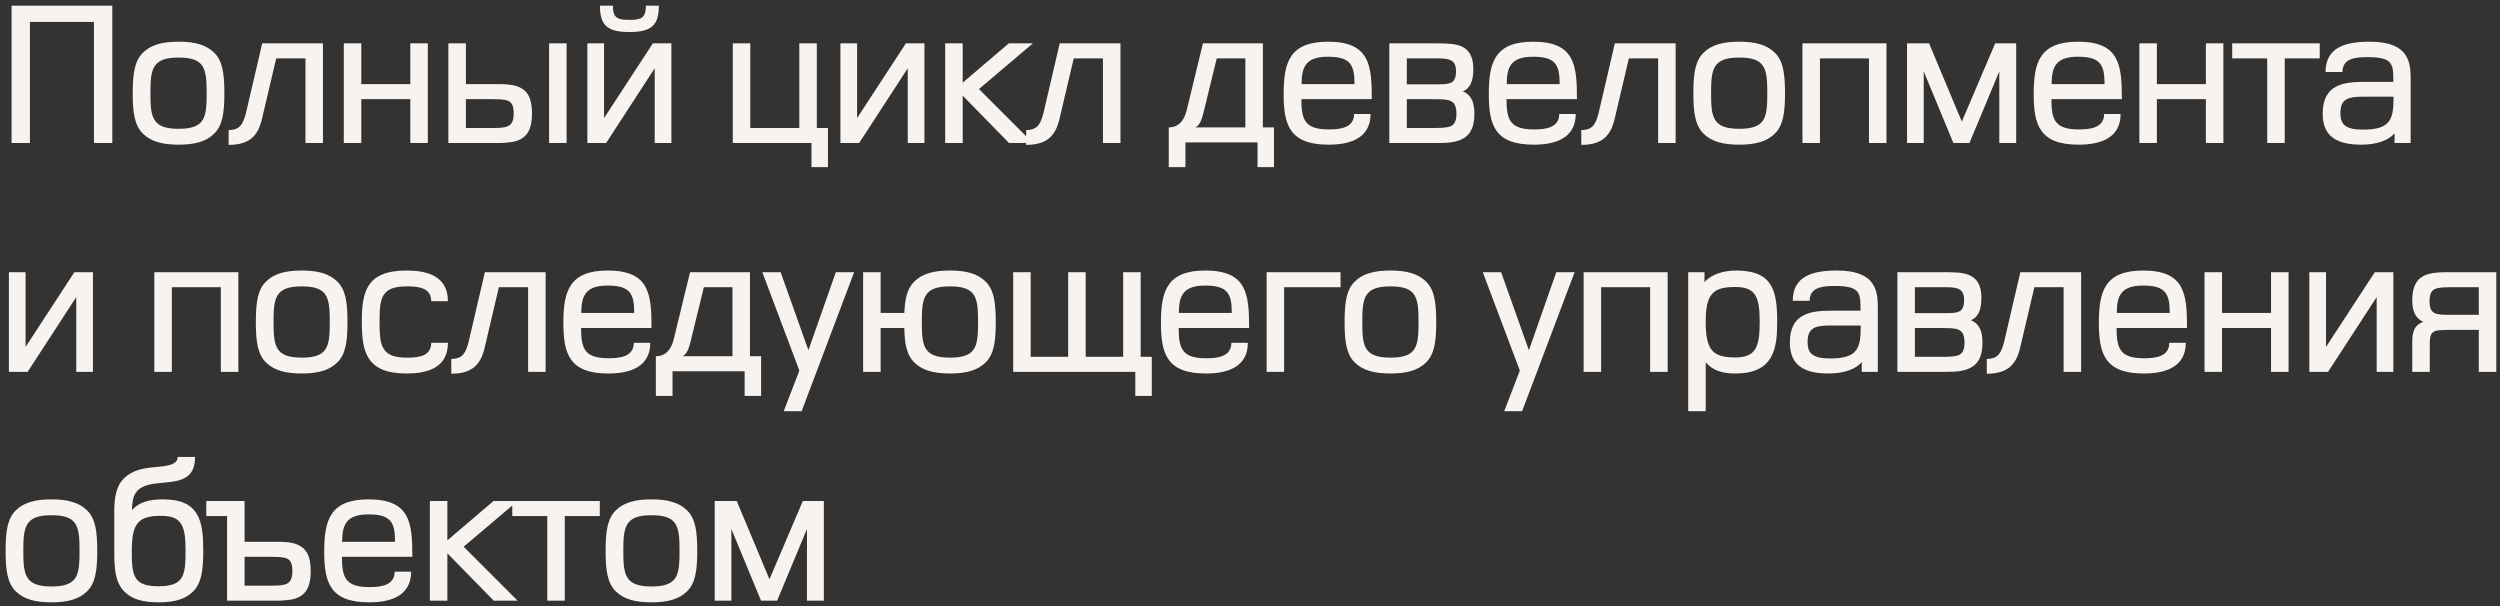 <?xml version="1.0" encoding="UTF-8"?> <svg xmlns="http://www.w3.org/2000/svg" width="437" height="106" viewBox="0 0 437 106" fill="none"><rect x="0" y="0" width="437" height="106" fill="#333333" stroke="none"/> <path d="M19.628 25V0.988H2.024V25H5.228V3.832H16.424V25H19.628ZM39.22 16.288C39.22 12.724 38.86 10.636 37.456 9.232C36.052 7.828 34.036 7.288 31.228 7.288C28.384 7.288 26.368 7.828 24.964 9.232C23.56 10.636 23.2 12.724 23.2 16.288C23.2 19.852 23.56 21.94 24.964 23.344C26.368 24.748 28.384 25.288 31.228 25.288C34.036 25.288 36.052 24.748 37.456 23.344C38.86 21.94 39.22 19.852 39.22 16.288ZM36.124 16.288C36.124 20.5 35.872 22.516 31.228 22.516C26.584 22.516 26.296 20.5 26.296 16.288C26.296 12.076 26.584 10.06 31.228 10.06C35.8 10.06 36.124 11.968 36.124 16.288ZM56.453 25V7.576H45.833L42.989 19.78C42.485 21.616 42.017 22.732 39.965 22.732V25.324C43.745 25.324 45.041 23.596 45.725 21.076L48.281 10.204H53.393V25H56.453ZM74.782 25V7.576H71.722V14.704H63.154V7.576H60.094V25H63.154V17.332H71.722V25H74.782ZM92.993 19.816C92.993 17.908 92.597 16.72 91.841 15.964C90.725 14.848 89.069 14.704 86.981 14.704H81.437V7.576H78.377V25H87.305C87.737 25 88.169 24.964 88.565 24.928C89.825 24.82 90.869 24.64 91.805 23.74C92.741 22.876 92.993 21.292 92.993 19.816ZM89.789 19.852C89.789 22.264 88.565 22.372 86.045 22.372H81.437V17.332H85.721C88.817 17.332 89.789 17.404 89.789 19.852ZM99.041 25V7.576H95.981V25H99.041ZM117.36 25V7.576H114.12L105.588 20.644V7.576H102.672V25H105.948L114.444 11.932V25H117.36ZM115.164 0.988H112.896C112.896 3.184 112.068 3.472 110.016 3.472C107.964 3.472 107.136 3.184 107.136 0.988H104.868C104.868 4.408 106.128 5.596 110.016 5.596C113.904 5.596 115.164 4.408 115.164 0.988ZM144.724 29.212V22.372H142.78V7.576H139.72V22.372H131.152V7.576H128.092V25H141.844V29.212H144.724ZM161.591 25V7.576H158.351L149.819 20.644V7.576H146.903V25H150.179L158.675 11.932V25H161.591ZM180.556 25L171.124 15.568L180.556 7.576H176.344L168.28 14.452V7.576H165.22V25H168.28V16.72L176.38 25H180.556ZM195.859 25V7.576H185.239L182.395 19.78C181.891 21.616 181.423 22.732 179.371 22.732V25.324C183.151 25.324 184.447 23.596 185.131 21.076L187.687 10.204H192.799V25H195.859ZM222.695 29.212V22.264H220.751V7.576H210.275L207.431 19.276C206.963 21.184 205.955 22.264 204.299 22.264V29.212H207.215V24.892H219.815V29.212H222.695ZM217.691 22.264H208.979C209.807 21.832 210.131 20.716 210.455 19.348L212.687 10.204H217.691V22.264ZM239.789 17.332C239.789 11.392 239.429 7.288 232.121 7.288C225.389 7.288 224.381 10.96 224.381 16.432C224.381 21.796 225.389 25.288 232.229 25.288C235.685 25.288 239.573 24.352 239.573 19.924H236.693C236.693 22.372 234.209 22.624 232.301 22.624C228.125 22.624 227.477 21.004 227.477 17.332H239.789ZM236.765 14.704H227.513C227.513 11.608 228.341 9.916 232.121 9.916C236.081 9.916 236.765 11.356 236.765 14.704ZM257.72 19.888C257.72 18.16 257.36 16.684 255.704 15.964C257.072 15.424 257.54 13.984 257.54 12.04C257.54 9.7 256.64 8.548 255.236 8.008C254.012 7.576 252.572 7.576 250.124 7.576H242.852V25H250.304C252.68 25 254.84 25.108 256.424 23.74C257.504 22.768 257.72 21.22 257.72 19.888ZM254.516 12.508C254.516 13.48 254.264 13.984 253.94 14.272C253.328 14.812 251.708 14.74 250.52 14.74H245.912V10.204H251.24C253.472 10.204 254.516 10.492 254.516 12.508ZM254.588 19.852C254.588 21.328 254.12 21.832 253.544 22.084C252.824 22.372 251.42 22.372 250.484 22.372H245.912V17.332H250.124C252.932 17.332 253.4 17.44 254.012 17.944C254.372 18.268 254.588 18.916 254.588 19.852ZM275.651 17.332C275.651 11.392 275.291 7.288 267.983 7.288C261.251 7.288 260.243 10.96 260.243 16.432C260.243 21.796 261.251 25.288 268.091 25.288C271.547 25.288 275.435 24.352 275.435 19.924H272.555C272.555 22.372 270.071 22.624 268.163 22.624C263.987 22.624 263.339 21.004 263.339 17.332H275.651ZM272.627 14.704H263.375C263.375 11.608 264.203 9.916 267.983 9.916C271.943 9.916 272.627 11.356 272.627 14.704ZM292.898 25V7.576H282.278L279.434 19.78C278.93 21.616 278.462 22.732 276.41 22.732V25.324C280.19 25.324 281.486 23.596 282.17 21.076L284.726 10.204H289.838V25H292.898ZM312.02 16.288C312.02 12.724 311.66 10.636 310.256 9.232C308.852 7.828 306.836 7.288 304.028 7.288C301.184 7.288 299.168 7.828 297.764 9.232C296.36 10.636 296 12.724 296 16.288C296 19.852 296.36 21.94 297.764 23.344C299.168 24.748 301.184 25.288 304.028 25.288C306.836 25.288 308.852 24.748 310.256 23.344C311.66 21.94 312.02 19.852 312.02 16.288ZM308.924 16.288C308.924 20.5 308.672 22.516 304.028 22.516C299.384 22.516 299.096 20.5 299.096 16.288C299.096 12.076 299.384 10.06 304.028 10.06C308.6 10.06 308.924 11.968 308.924 16.288ZM329.757 25V7.576H315.069V25H318.129V10.204H326.697V25H329.757ZM352.431 25V7.576H348.759L342.927 21.256L337.203 7.576H333.351V25H336.267V12.472L341.451 25H344.259L349.479 12.472V25H352.431ZM370.897 17.332C370.897 11.392 370.537 7.288 363.229 7.288C356.497 7.288 355.489 10.96 355.489 16.432C355.489 21.796 356.497 25.288 363.337 25.288C366.793 25.288 370.681 24.352 370.681 19.924H367.801C367.801 22.372 365.317 22.624 363.409 22.624C359.233 22.624 358.585 21.004 358.585 17.332H370.897ZM367.873 14.704H358.621C358.621 11.608 359.449 9.916 363.229 9.916C367.189 9.916 367.873 11.356 367.873 14.704ZM388.648 25V7.576H385.588V14.704H377.02V7.576H373.96V25H377.02V17.332H385.588V25H388.648ZM405.49 10.204V7.576H390.19V10.204H396.31V25H399.37V10.204H405.49ZM421.378 25V14.308C421.378 11.428 421.558 7.288 414.214 7.288C409.93 7.288 406.51 8.296 406.51 12.58H409.462C409.462 10.096 411.946 9.988 413.962 9.988C418.426 9.988 418.354 11.356 418.354 14.308H413.206C409.426 14.308 406.006 14.92 406.006 19.852C406.006 23.848 408.454 25.288 412.774 25.288C415.474 25.288 417.526 24.532 418.57 23.308V25H421.378ZM418.39 16.9C418.39 20.752 417.994 22.66 413.062 22.66C410.002 22.66 409.102 21.76 409.102 19.816C409.102 17.332 410.362 16.9 413.062 16.9H418.39ZM16.244 65V47.576H13.004L4.472 60.644V47.576H1.556V65H4.832L13.328 51.932V65H16.244ZM41.664 65V47.576H26.976V65H30.036V50.204H38.604V65H41.664ZM60.739 56.288C60.739 52.724 60.379 50.636 58.975 49.232C57.571 47.828 55.555 47.288 52.747 47.288C49.903 47.288 47.887 47.828 46.483 49.232C45.079 50.636 44.719 52.724 44.719 56.288C44.719 59.852 45.079 61.94 46.483 63.344C47.887 64.748 49.903 65.288 52.747 65.288C55.555 65.288 57.571 64.748 58.975 63.344C60.379 61.94 60.739 59.852 60.739 56.288ZM57.643 56.288C57.643 60.5 57.391 62.516 52.747 62.516C48.103 62.516 47.815 60.5 47.815 56.288C47.815 52.076 48.103 50.06 52.747 50.06C57.319 50.06 57.643 51.968 57.643 56.288ZM78.295 59.924H75.379C75.379 62.336 73.039 62.516 71.131 62.516C66.703 62.516 66.343 60.536 66.343 56.252C66.343 51.968 66.703 50.06 71.131 50.06C73.039 50.06 75.379 50.24 75.379 52.652H78.295C78.295 48.152 74.515 47.288 71.059 47.288C64.003 47.288 63.247 51.068 63.247 56.252C63.247 61.436 64.003 65.288 71.059 65.288C74.515 65.288 78.295 64.424 78.295 59.924ZM95.375 65V47.576H84.755L81.911 59.78C81.407 61.616 80.939 62.732 78.887 62.732V65.324C82.667 65.324 83.963 63.596 84.647 61.076L87.203 50.204H92.315V65H95.375ZM113.885 57.332C113.885 51.392 113.525 47.288 106.217 47.288C99.485 47.288 98.477 50.96 98.477 56.432C98.477 61.796 99.485 65.288 106.325 65.288C109.781 65.288 113.669 64.352 113.669 59.924H110.789C110.789 62.372 108.305 62.624 106.397 62.624C102.221 62.624 101.573 61.004 101.573 57.332H113.885ZM110.861 54.704H101.609C101.609 51.608 102.437 49.916 106.217 49.916C110.177 49.916 110.861 51.356 110.861 54.704ZM133.04 69.212V62.264H131.096V47.576H120.62L117.776 59.276C117.308 61.184 116.3 62.264 114.644 62.264V69.212H117.56V64.892H130.16V69.212H133.04ZM128.036 62.264H119.324C120.152 61.832 120.476 60.716 120.8 59.348L123.032 50.204H128.036V62.264ZM149.306 47.576H146.102L141.314 61.22L136.454 47.576H133.25L139.73 64.784L136.994 71.876H140.126L149.306 47.576ZM174.06 56.288C174.06 52.724 173.7 50.636 172.296 49.232C170.892 47.828 168.876 47.288 166.068 47.288C163.224 47.288 161.208 47.828 159.804 49.232C158.616 50.42 158.184 52.076 158.076 54.704H153.936V47.576H150.876V65H153.936V57.332H158.076C158.112 60.212 158.544 62.084 159.804 63.344C161.208 64.748 163.224 65.288 166.068 65.288C168.876 65.288 170.892 64.748 172.296 63.344C173.7 61.94 174.06 59.852 174.06 56.288ZM170.964 56.288C170.964 60.5 170.712 62.516 166.068 62.516C161.424 62.516 161.136 60.5 161.136 56.288C161.136 52.076 161.424 50.06 166.068 50.06C170.64 50.06 170.964 51.968 170.964 56.288ZM201.332 69.212V62.372H199.388V47.576H196.328V62.372H189.776V47.576H186.716V62.372H180.164V47.576H177.104V65H198.452V69.212H201.332ZM218.341 57.332C218.341 51.392 217.981 47.288 210.673 47.288C203.941 47.288 202.933 50.96 202.933 56.432C202.933 61.796 203.941 65.288 210.781 65.288C214.237 65.288 218.125 64.352 218.125 59.924H215.245C215.245 62.372 212.761 62.624 210.853 62.624C206.677 62.624 206.029 61.004 206.029 57.332H218.341ZM215.317 54.704H206.065C206.065 51.608 206.893 49.916 210.673 49.916C214.633 49.916 215.317 51.356 215.317 54.704ZM234.328 50.204V47.576H221.404V65H224.464V50.204H234.328ZM251.053 56.288C251.053 52.724 250.693 50.636 249.289 49.232C247.885 47.828 245.869 47.288 243.061 47.288C240.217 47.288 238.201 47.828 236.797 49.232C235.393 50.636 235.033 52.724 235.033 56.288C235.033 59.852 235.393 61.94 236.797 63.344C238.201 64.748 240.217 65.288 243.061 65.288C245.869 65.288 247.885 64.748 249.289 63.344C250.693 61.94 251.053 59.852 251.053 56.288ZM247.957 56.288C247.957 60.5 247.705 62.516 243.061 62.516C238.417 62.516 238.129 60.5 238.129 56.288C238.129 52.076 238.417 50.06 243.061 50.06C247.633 50.06 247.957 51.968 247.957 56.288ZM275.245 47.576H272.041L267.253 61.22L262.393 47.576H259.189L265.669 64.784L262.933 71.876H266.065L275.245 47.576ZM291.504 65V47.576H276.816V65H279.876V50.204H288.444V65H291.504ZM310.651 56.324C310.651 50.924 309.967 47.324 303.559 47.288C301.291 47.288 299.239 47.9 297.943 49.304V47.576H295.099V71.876H298.159V63.344C299.383 64.748 301.039 65.288 303.343 65.288C310.111 65.288 310.651 60.824 310.651 56.324ZM307.591 56.288C307.591 60.572 306.979 62.48 303.343 62.48C299.383 62.48 298.159 61.22 298.159 56.288C298.159 51.356 299.383 50.168 303.343 50.168C306.979 50.168 307.591 52.004 307.591 56.288ZM328.242 65V54.308C328.242 51.428 328.422 47.288 321.078 47.288C316.794 47.288 313.374 48.296 313.374 52.58H316.326C316.326 50.096 318.81 49.988 320.826 49.988C325.29 49.988 325.218 51.356 325.218 54.308H320.07C316.29 54.308 312.87 54.92 312.87 59.852C312.87 63.848 315.318 65.288 319.638 65.288C322.338 65.288 324.39 64.532 325.434 63.308V65H328.242ZM325.254 56.9C325.254 60.752 324.858 62.66 319.926 62.66C316.866 62.66 315.966 61.76 315.966 59.816C315.966 57.332 317.226 56.9 319.926 56.9H325.254ZM346.532 59.888C346.532 58.16 346.172 56.684 344.516 55.964C345.884 55.424 346.352 53.984 346.352 52.04C346.352 49.7 345.452 48.548 344.048 48.008C342.824 47.576 341.384 47.576 338.936 47.576H331.664V65H339.116C341.492 65 343.652 65.108 345.236 63.74C346.316 62.768 346.532 61.22 346.532 59.888ZM343.328 52.508C343.328 53.48 343.076 53.984 342.752 54.272C342.14 54.812 340.52 54.74 339.332 54.74H334.724V50.204H340.052C342.284 50.204 343.328 50.492 343.328 52.508ZM343.4 59.852C343.4 61.328 342.932 61.832 342.356 62.084C341.636 62.372 340.232 62.372 339.296 62.372H334.724V57.332H338.936C341.744 57.332 342.212 57.44 342.824 57.944C343.184 58.268 343.4 58.916 343.4 59.852ZM363.779 65V47.576H353.159L350.315 59.78C349.811 61.616 349.343 62.732 347.291 62.732V65.324C351.071 65.324 352.367 63.596 353.051 61.076L355.607 50.204H360.719V65H363.779ZM382.289 57.332C382.289 51.392 381.929 47.288 374.621 47.288C367.889 47.288 366.881 50.96 366.881 56.432C366.881 61.796 367.889 65.288 374.729 65.288C378.185 65.288 382.073 64.352 382.073 59.924H379.193C379.193 62.372 376.709 62.624 374.801 62.624C370.625 62.624 369.977 61.004 369.977 57.332H382.289ZM379.265 54.704H370.013C370.013 51.608 370.841 49.916 374.621 49.916C378.581 49.916 379.265 51.356 379.265 54.704ZM400.04 65V47.576H396.98V54.704H388.412V47.576H385.352V65H388.412V57.332H396.98V65H400.04ZM418.358 65V47.576H415.118L406.586 60.644V47.576H403.67V65H406.946L415.442 51.932V65H418.358ZM436.351 65V47.576H428.251C424.543 47.576 421.663 47.792 421.663 52.508C421.663 54.416 422.239 55.676 423.607 56.252C421.591 56.936 421.663 58.808 421.663 60.356V65H424.723V60.428C424.723 59.636 424.723 58.556 425.191 58.16C425.731 57.692 426.271 57.656 429.187 57.656H433.291V65H436.351ZM433.291 55.028H428.179C425.803 55.028 424.687 54.956 424.687 52.688C424.687 50.276 425.731 50.204 428.791 50.204H433.291V55.028ZM17 96.288C17 92.724 16.64 90.636 15.236 89.232C13.832 87.828 11.816 87.288 9.008 87.288C6.164 87.288 4.148 87.828 2.744 89.232C1.34 90.636 0.98 92.724 0.98 96.288C0.98 99.852 1.34 101.94 2.744 103.344C4.148 104.748 6.164 105.288 9.008 105.288C11.816 105.288 13.832 104.748 15.236 103.344C16.64 101.94 17 99.852 17 96.288ZM13.904 96.288C13.904 100.5 13.652 102.516 9.008 102.516C4.364 102.516 4.076 100.5 4.076 96.288C4.076 92.076 4.364 90.06 9.008 90.06C13.58 90.06 13.904 91.968 13.904 96.288ZM35.529 96.252C35.529 91.212 34.917 87.288 28.545 87.288C25.989 87.288 24.297 87.792 23.073 89.16C23.073 88.764 23.073 88.368 23.145 88.008C23.217 87.036 23.505 86.352 24.009 85.776C26.061 83.652 30.813 85.092 32.973 83.076C33.693 82.392 34.089 81.456 34.089 79.872H31.065C31.065 81.42 28.653 81.492 26.853 81.672C25.089 81.852 23.145 82.14 21.633 83.652C20.121 85.2 19.977 87.504 19.977 89.412V96.36C19.977 99.06 20.049 101.724 21.741 103.416C23.037 104.712 24.909 105.288 27.753 105.288C30.489 105.288 32.433 104.748 33.801 103.344C35.169 101.94 35.529 99.852 35.529 96.252ZM32.433 96.288C32.433 100.536 32.181 102.48 27.717 102.48C23.325 102.48 23.037 100.644 23.037 96.36C23.037 91.356 24.225 90.168 28.185 90.168C31.857 90.168 32.433 92.004 32.433 96.288ZM54.309 99.816C54.309 97.908 53.913 96.72 53.157 95.964C52.041 94.848 50.386 94.704 48.297 94.704H42.754V87.576H36.057V90.204H39.694V105H48.621C49.053 105 49.486 104.964 49.882 104.928C51.142 104.82 52.185 104.64 53.121 103.74C54.057 102.876 54.309 101.292 54.309 99.816ZM51.105 99.852C51.105 102.264 49.882 102.372 47.361 102.372H42.754V97.332H47.038C50.133 97.332 51.105 97.404 51.105 99.852ZM72.08 97.332C72.08 91.392 71.72 87.288 64.412 87.288C57.68 87.288 56.672 90.96 56.672 96.432C56.672 101.796 57.68 105.288 64.52 105.288C67.976 105.288 71.864 104.352 71.864 99.924H68.984C68.984 102.372 66.5 102.624 64.592 102.624C60.416 102.624 59.768 101.004 59.768 97.332H72.08ZM69.056 94.704H59.804C59.804 91.608 60.632 89.916 64.412 89.916C68.372 89.916 69.056 91.356 69.056 94.704ZM90.479 105L81.047 95.568L90.479 87.576H86.267L78.203 94.452V87.576H75.143V105H78.203V96.72L86.303 105H90.479ZM104.845 90.204V87.576H89.545V90.204H95.665V105H98.725V90.204H104.845ZM121.88 96.288C121.88 92.724 121.52 90.636 120.116 89.232C118.712 87.828 116.696 87.288 113.888 87.288C111.044 87.288 109.028 87.828 107.624 89.232C106.22 90.636 105.86 92.724 105.86 96.288C105.86 99.852 106.22 101.94 107.624 103.344C109.028 104.748 111.044 105.288 113.888 105.288C116.696 105.288 118.712 104.748 120.116 103.344C121.52 101.94 121.88 99.852 121.88 96.288ZM118.784 96.288C118.784 100.5 118.532 102.516 113.888 102.516C109.244 102.516 108.956 100.5 108.956 96.288C108.956 92.076 109.244 90.06 113.888 90.06C118.46 90.06 118.784 91.968 118.784 96.288ZM144.008 105V87.576H140.336L134.504 101.256L128.78 87.576H124.928V105H127.844V92.472L133.028 105H135.836L141.056 92.472V105H144.008Z" fill="#F8F3EF"></path> </svg> 